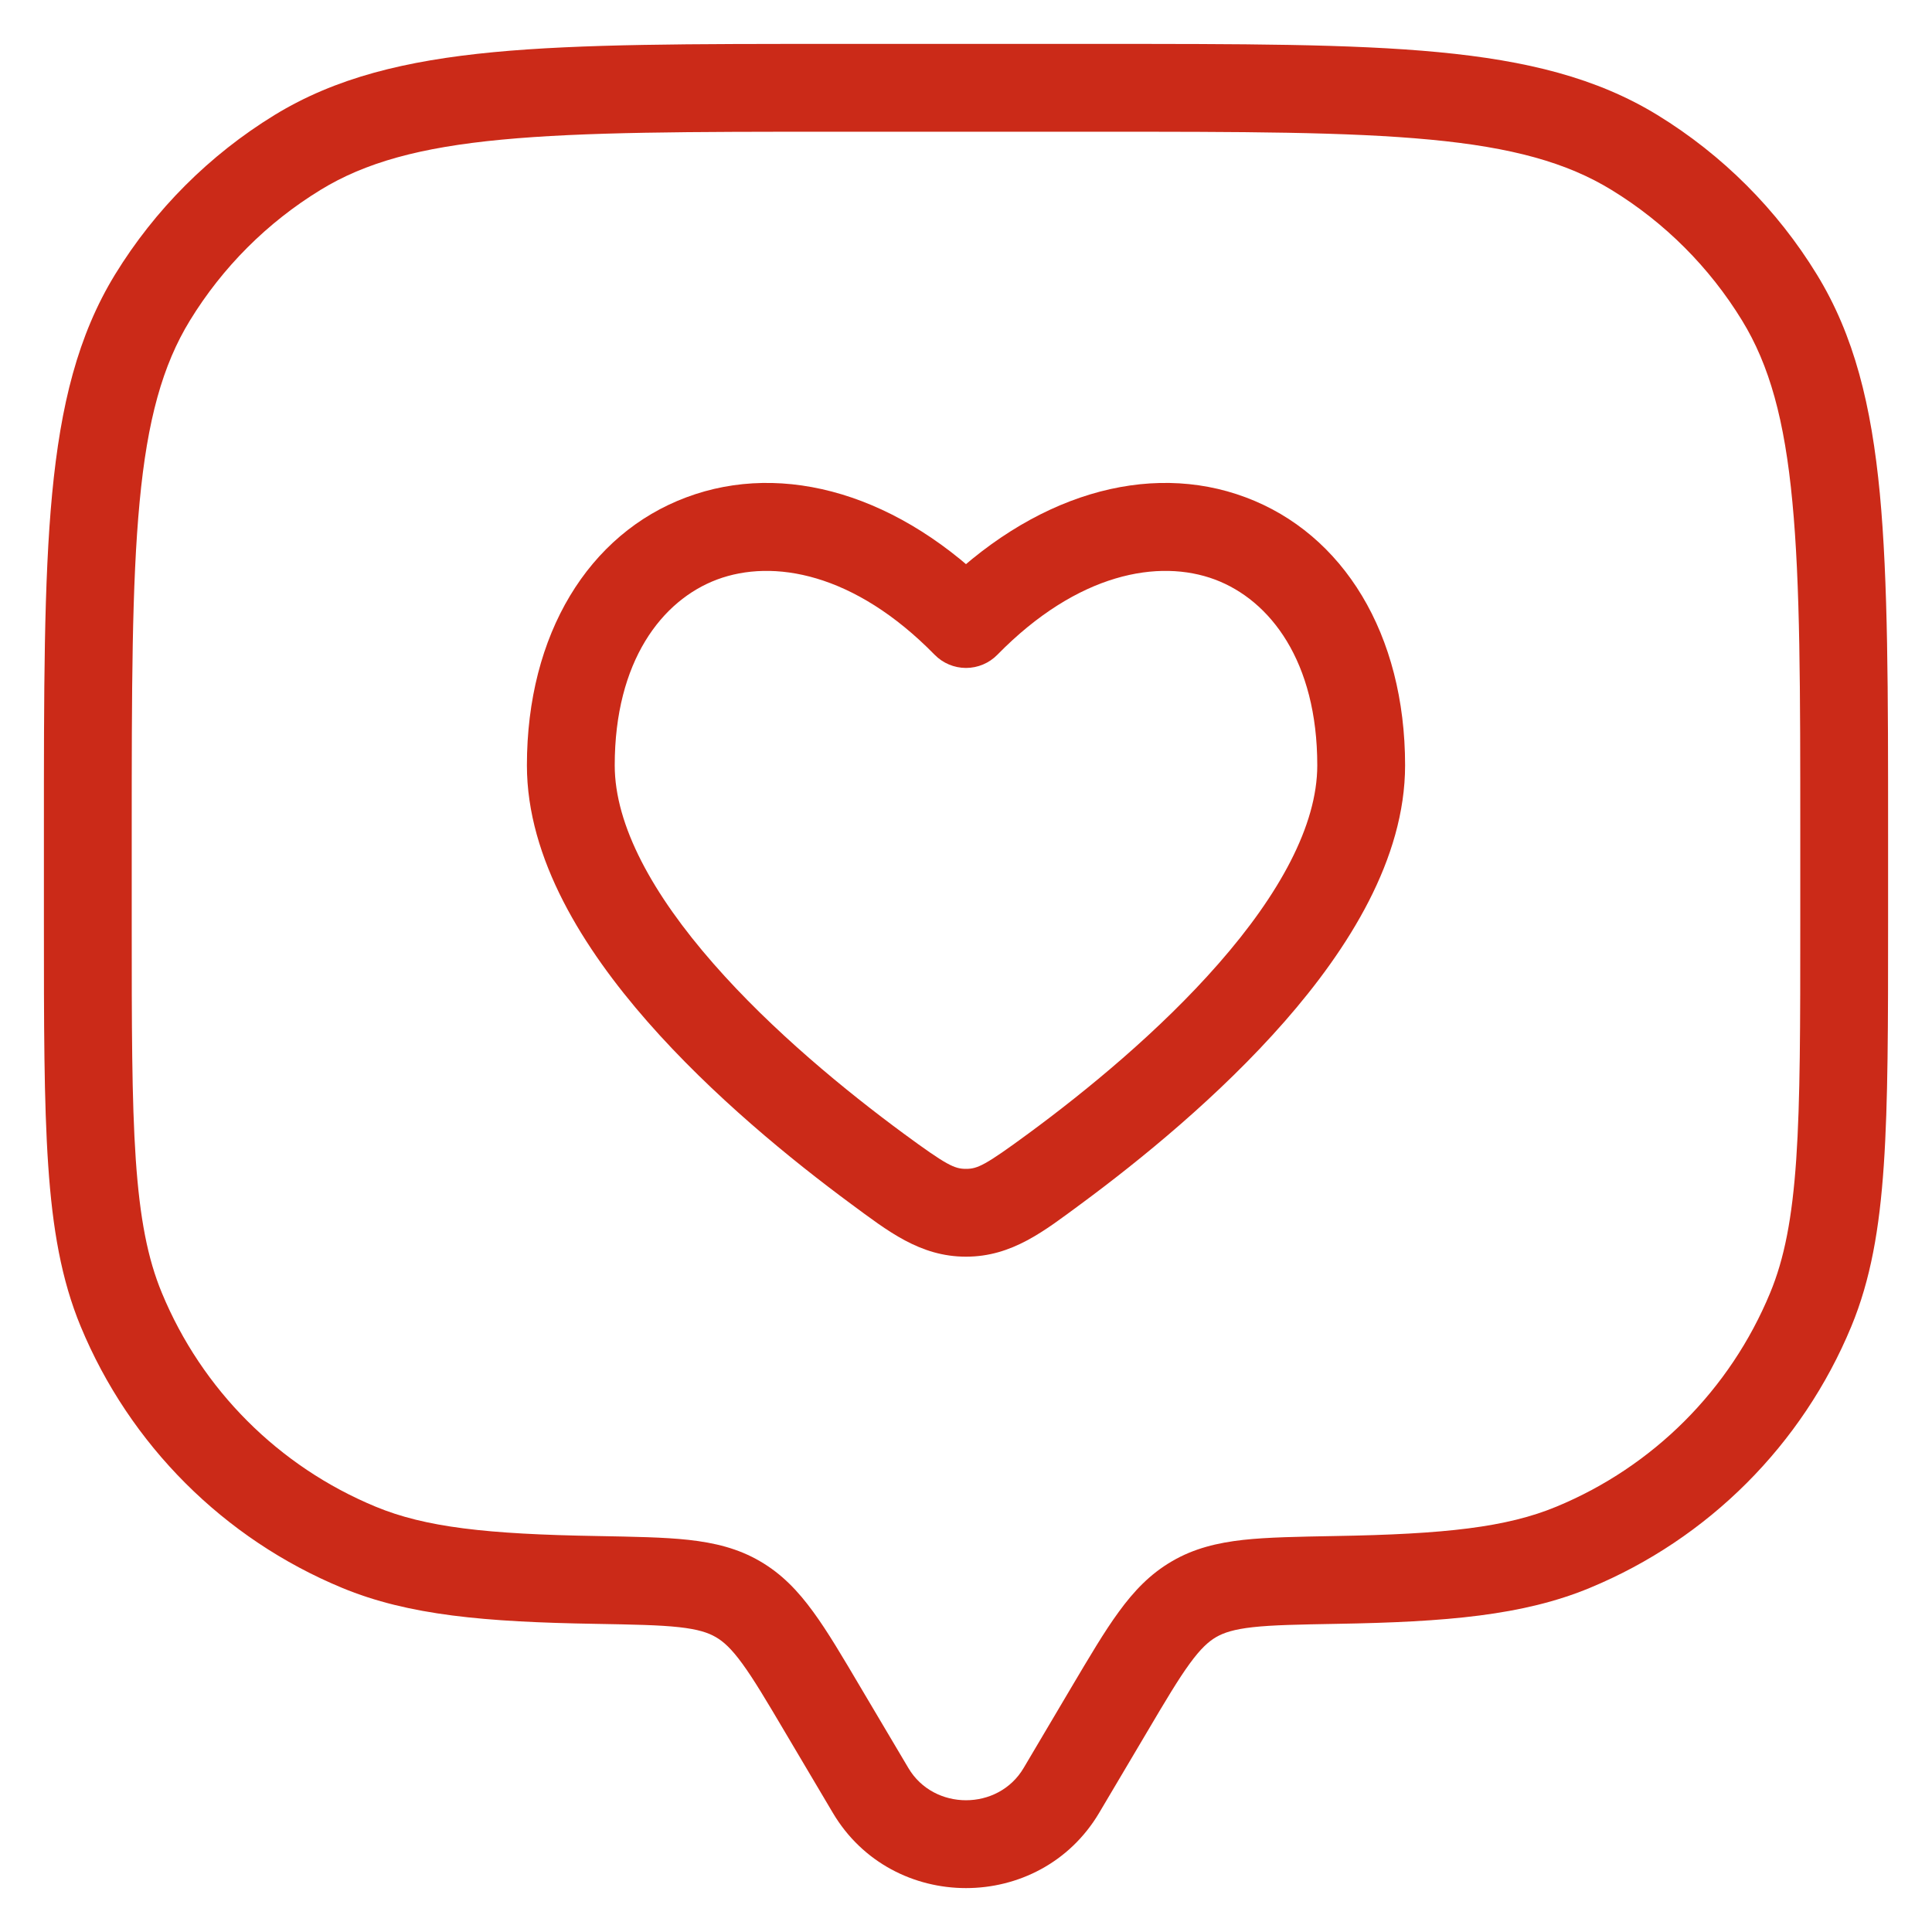 <?xml version="1.0" encoding="UTF-8"?> <svg xmlns="http://www.w3.org/2000/svg" width="22" height="22" viewBox="0 0 22 22" fill="none"><g clip-path="url(#clip0_26_3579)"><path d="M12.087 20.388L12.517 20.642L12.517 20.642L12.087 20.388ZM12.629 19.472L12.198 19.217L12.198 19.217L12.629 19.472ZM9.371 19.472L8.941 19.727L8.941 19.727L9.371 19.472ZM9.913 20.388L10.344 20.133L10.344 20.133L9.913 20.388ZM1.381 14.913L1.843 14.722L1.843 14.722L1.381 14.913ZM6.79 17.991L6.781 18.491L6.781 18.491L6.79 17.991ZM4.087 17.619L3.895 18.081L3.895 18.081L4.087 17.619ZM20.619 14.913L21.081 15.105L21.081 15.105L20.619 14.913ZM15.21 17.991L15.202 17.491L15.202 17.491L15.21 17.991ZM17.913 17.619L18.105 18.081L18.105 18.081L17.913 17.619ZM18.613 1.737L18.351 2.163L18.351 2.163L18.613 1.737ZM20.263 3.388L20.689 3.126L20.689 3.126L20.263 3.388ZM3.388 1.737L3.126 1.31L3.126 1.31L3.388 1.737ZM1.737 3.388L1.31 3.126L1.31 3.126L1.737 3.388ZM8.403 18.21L8.654 17.778L8.654 17.778L8.403 18.21ZM12.517 20.642L13.059 19.727L12.198 19.217L11.656 20.133L12.517 20.642ZM8.941 19.727L9.483 20.642L10.344 20.133L9.801 19.217L8.941 19.727ZM11.656 20.133C11.367 20.622 10.633 20.622 10.344 20.133L9.483 20.642C10.16 21.786 11.84 21.786 12.517 20.642L11.656 20.133ZM9.5 1.5H12.5V0.5H9.5V1.5ZM20.5 9.5V10.5H21.5V9.5H20.5ZM1.5 10.5V9.5H0.5V10.5H1.5ZM0.5 10.5C0.5 11.658 0.5 12.552 0.549 13.27C0.598 13.993 0.699 14.574 0.919 15.105L1.843 14.722C1.682 14.334 1.592 13.874 1.546 13.202C1.5 12.525 1.5 11.672 1.5 10.5H0.5ZM6.798 17.491C5.543 17.47 4.842 17.391 4.278 17.157L3.895 18.081C4.652 18.395 5.526 18.47 6.781 18.491L6.798 17.491ZM0.919 15.105C1.477 16.452 2.548 17.523 3.895 18.081L4.278 17.157C3.175 16.701 2.299 15.825 1.843 14.722L0.919 15.105ZM20.5 10.5C20.5 11.672 20.5 12.525 20.454 13.202C20.408 13.874 20.318 14.334 20.157 14.722L21.081 15.105C21.301 14.574 21.402 13.993 21.451 13.27C21.5 12.552 21.5 11.658 21.5 10.5H20.5ZM15.219 18.491C16.474 18.47 17.348 18.395 18.105 18.081L17.722 17.157C17.158 17.391 16.457 17.47 15.202 17.491L15.219 18.491ZM20.157 14.722C19.701 15.825 18.825 16.701 17.722 17.157L18.105 18.081C19.452 17.523 20.523 16.452 21.081 15.105L20.157 14.722ZM12.5 1.5C14.146 1.5 15.346 1.501 16.286 1.59C17.218 1.678 17.842 1.851 18.351 2.163L18.874 1.31C18.181 0.886 17.386 0.69 16.38 0.594C15.382 0.499 14.127 0.5 12.5 0.5V1.5ZM21.5 9.5C21.5 7.873 21.5 6.618 21.406 5.62C21.31 4.615 21.114 3.819 20.689 3.126L19.837 3.649C20.149 4.158 20.322 4.782 20.41 5.714C20.5 6.654 20.5 7.854 20.5 9.5H21.5ZM18.351 2.163C18.957 2.534 19.466 3.043 19.837 3.649L20.689 3.126C20.236 2.386 19.614 1.764 18.874 1.31L18.351 2.163ZM9.5 0.5C7.873 0.5 6.618 0.499 5.62 0.594C4.615 0.69 3.819 0.886 3.126 1.31L3.649 2.163C4.158 1.851 4.782 1.678 5.714 1.59C6.654 1.501 7.854 1.5 9.5 1.5V0.5ZM1.5 9.5C1.5 7.854 1.501 6.654 1.59 5.714C1.678 4.782 1.851 4.158 2.163 3.649L1.31 3.126C0.886 3.819 0.69 4.615 0.594 5.62C0.499 6.618 0.5 7.873 0.5 9.5H1.5ZM3.126 1.31C2.386 1.764 1.764 2.386 1.31 3.126L2.163 3.649C2.534 3.043 3.043 2.534 3.649 2.163L3.126 1.31ZM9.801 19.217C9.596 18.87 9.425 18.579 9.26 18.354C9.089 18.119 8.904 17.923 8.654 17.778L8.151 18.642C8.239 18.693 8.328 18.773 8.452 18.943C8.582 19.121 8.726 19.363 8.941 19.727L9.801 19.217ZM6.781 18.491C7.215 18.499 7.507 18.504 7.733 18.529C7.95 18.553 8.065 18.592 8.151 18.642L8.654 17.778C8.403 17.631 8.136 17.568 7.843 17.535C7.56 17.504 7.214 17.499 6.798 17.491L6.781 18.491ZM13.059 19.727C13.274 19.363 13.418 19.121 13.548 18.943C13.672 18.773 13.761 18.693 13.848 18.642L13.346 17.778C13.096 17.923 12.911 18.119 12.74 18.354C12.575 18.579 12.404 18.87 12.198 19.217L13.059 19.727ZM15.202 17.491C14.786 17.499 14.44 17.504 14.156 17.535C13.864 17.568 13.597 17.631 13.346 17.778L13.848 18.642C13.935 18.592 14.05 18.553 14.267 18.529C14.493 18.504 14.784 18.499 15.219 18.491L15.202 17.491Z" fill="#CB2A18"></path><path d="M9.99 13.308L10.287 12.906L10.287 12.906L9.99 13.308ZM11 7.106L10.643 7.456C10.737 7.552 10.866 7.606 11 7.606C11.134 7.606 11.263 7.552 11.357 7.456L11 7.106ZM12.01 13.308L11.713 12.906L11.713 12.906L12.01 13.308ZM11 13.81L11 13.31L11 13.31L11 13.81ZM10.287 12.906C9.637 12.427 8.796 11.741 8.124 10.973C7.435 10.187 7 9.401 7 8.715H6C6 9.781 6.646 10.803 7.371 11.631C8.112 12.477 9.017 13.212 9.693 13.711L10.287 12.906ZM7 8.715C7 7.53 7.536 6.835 8.166 6.599C8.801 6.362 9.726 6.52 10.643 7.456L11.357 6.756C10.249 5.625 8.924 5.248 7.816 5.663C6.702 6.079 6 7.222 6 8.715H7ZM12.307 13.711C12.983 13.212 13.888 12.477 14.629 11.631C15.354 10.803 16 9.781 16 8.715H15C15 9.401 14.565 10.187 13.876 10.973C13.204 11.741 12.364 12.427 11.713 12.906L12.307 13.711ZM16 8.715C16 7.222 15.298 6.079 14.184 5.663C13.076 5.248 11.751 5.625 10.643 6.756L11.357 7.456C12.274 6.52 13.199 6.362 13.834 6.599C14.464 6.835 15 7.53 15 8.715H16ZM9.693 13.711C10.106 14.015 10.474 14.31 11 14.31L11 13.31C10.869 13.31 10.783 13.271 10.287 12.906L9.693 13.711ZM11.713 12.906C11.217 13.271 11.131 13.31 11 13.31L11 14.31C11.526 14.31 11.894 14.015 12.307 13.711L11.713 12.906Z" fill="#CB2A18"></path></g><defs><clipPath id="clip0_26_3579"><rect width="22" height="22" fill="white"></rect></clipPath></defs></svg> 